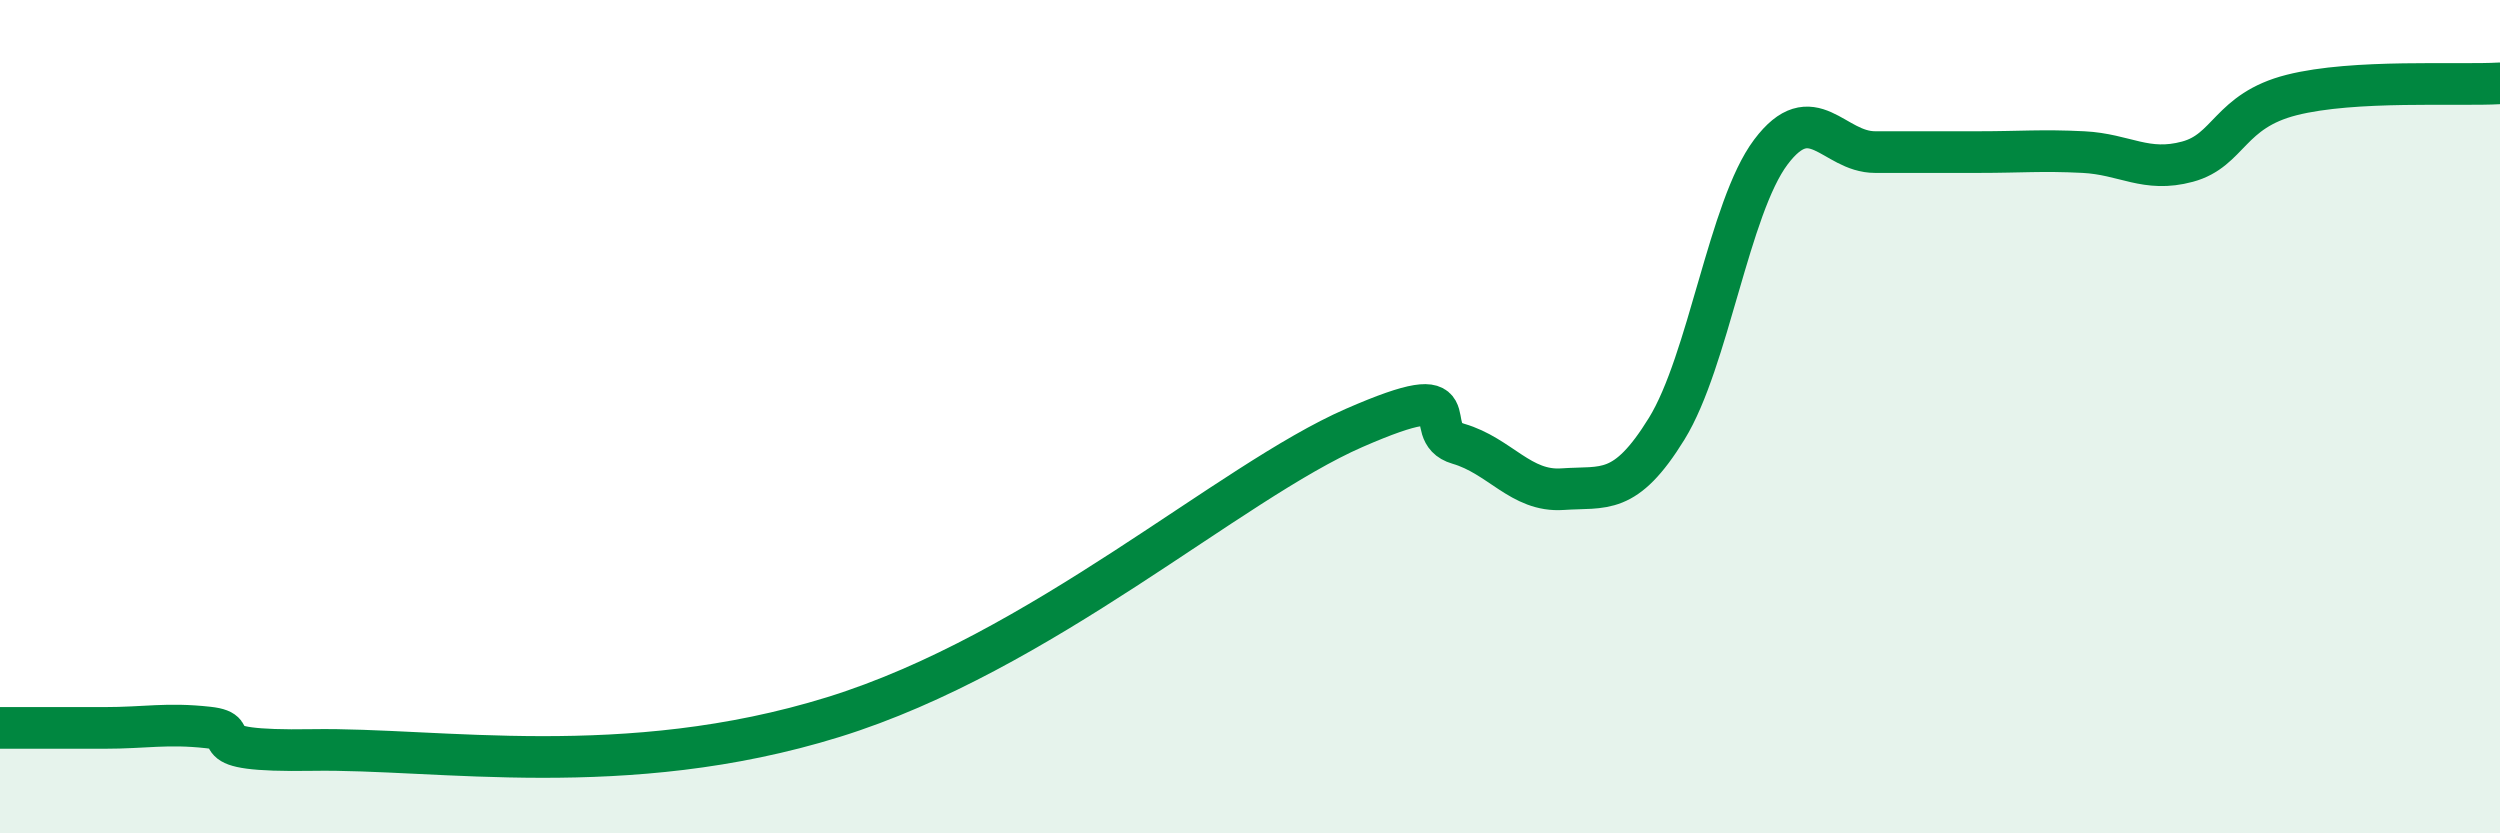 
    <svg width="60" height="20" viewBox="0 0 60 20" xmlns="http://www.w3.org/2000/svg">
      <path
        d="M 0,17.47 C 0.5,17.47 1.5,17.47 2.5,17.47 C 3.5,17.47 4,17.35 5,17.46 C 6,17.57 4.5,18.05 7.5,18 C 10.5,17.95 15,18.76 20,17.21 C 25,15.66 29.5,11.58 32.5,10.27 C 35.5,8.96 34,10.36 35,10.65 C 36,10.94 36.5,11.81 37.5,11.74 C 38.5,11.67 39,11.91 40,10.29 C 41,8.67 41.5,4.98 42.5,3.65 C 43.5,2.32 44,3.65 45,3.65 C 46,3.65 46.5,3.65 47.5,3.65 C 48.5,3.65 49,3.6 50,3.65 C 51,3.7 51.5,4.15 52.5,3.88 C 53.5,3.61 53.5,2.66 55,2.28 C 56.5,1.9 59,2.06 60,2L60 20L0 20Z"
        fill="#008740"
        opacity="0.1"
        stroke-linecap="round"
        stroke-linejoin="round"
      />
      <path
        d="M 0,17.47 C 0.5,17.47 1.5,17.47 2.5,17.47 C 3.5,17.47 4,17.35 5,17.46 C 6,17.57 4.5,18.05 7.5,18 C 10.5,17.95 15,18.76 20,17.21 C 25,15.66 29.5,11.58 32.5,10.27 C 35.5,8.96 34,10.36 35,10.65 C 36,10.94 36.5,11.81 37.5,11.74 C 38.5,11.67 39,11.91 40,10.29 C 41,8.67 41.5,4.98 42.5,3.65 C 43.5,2.32 44,3.65 45,3.65 C 46,3.65 46.5,3.65 47.5,3.65 C 48.5,3.65 49,3.6 50,3.65 C 51,3.7 51.5,4.15 52.5,3.88 C 53.5,3.61 53.5,2.66 55,2.28 C 56.5,1.9 59,2.06 60,2"
        stroke="#008740"
        stroke-width="1"
        fill="none"
        stroke-linecap="round"
        stroke-linejoin="round"
      />
    </svg>
  